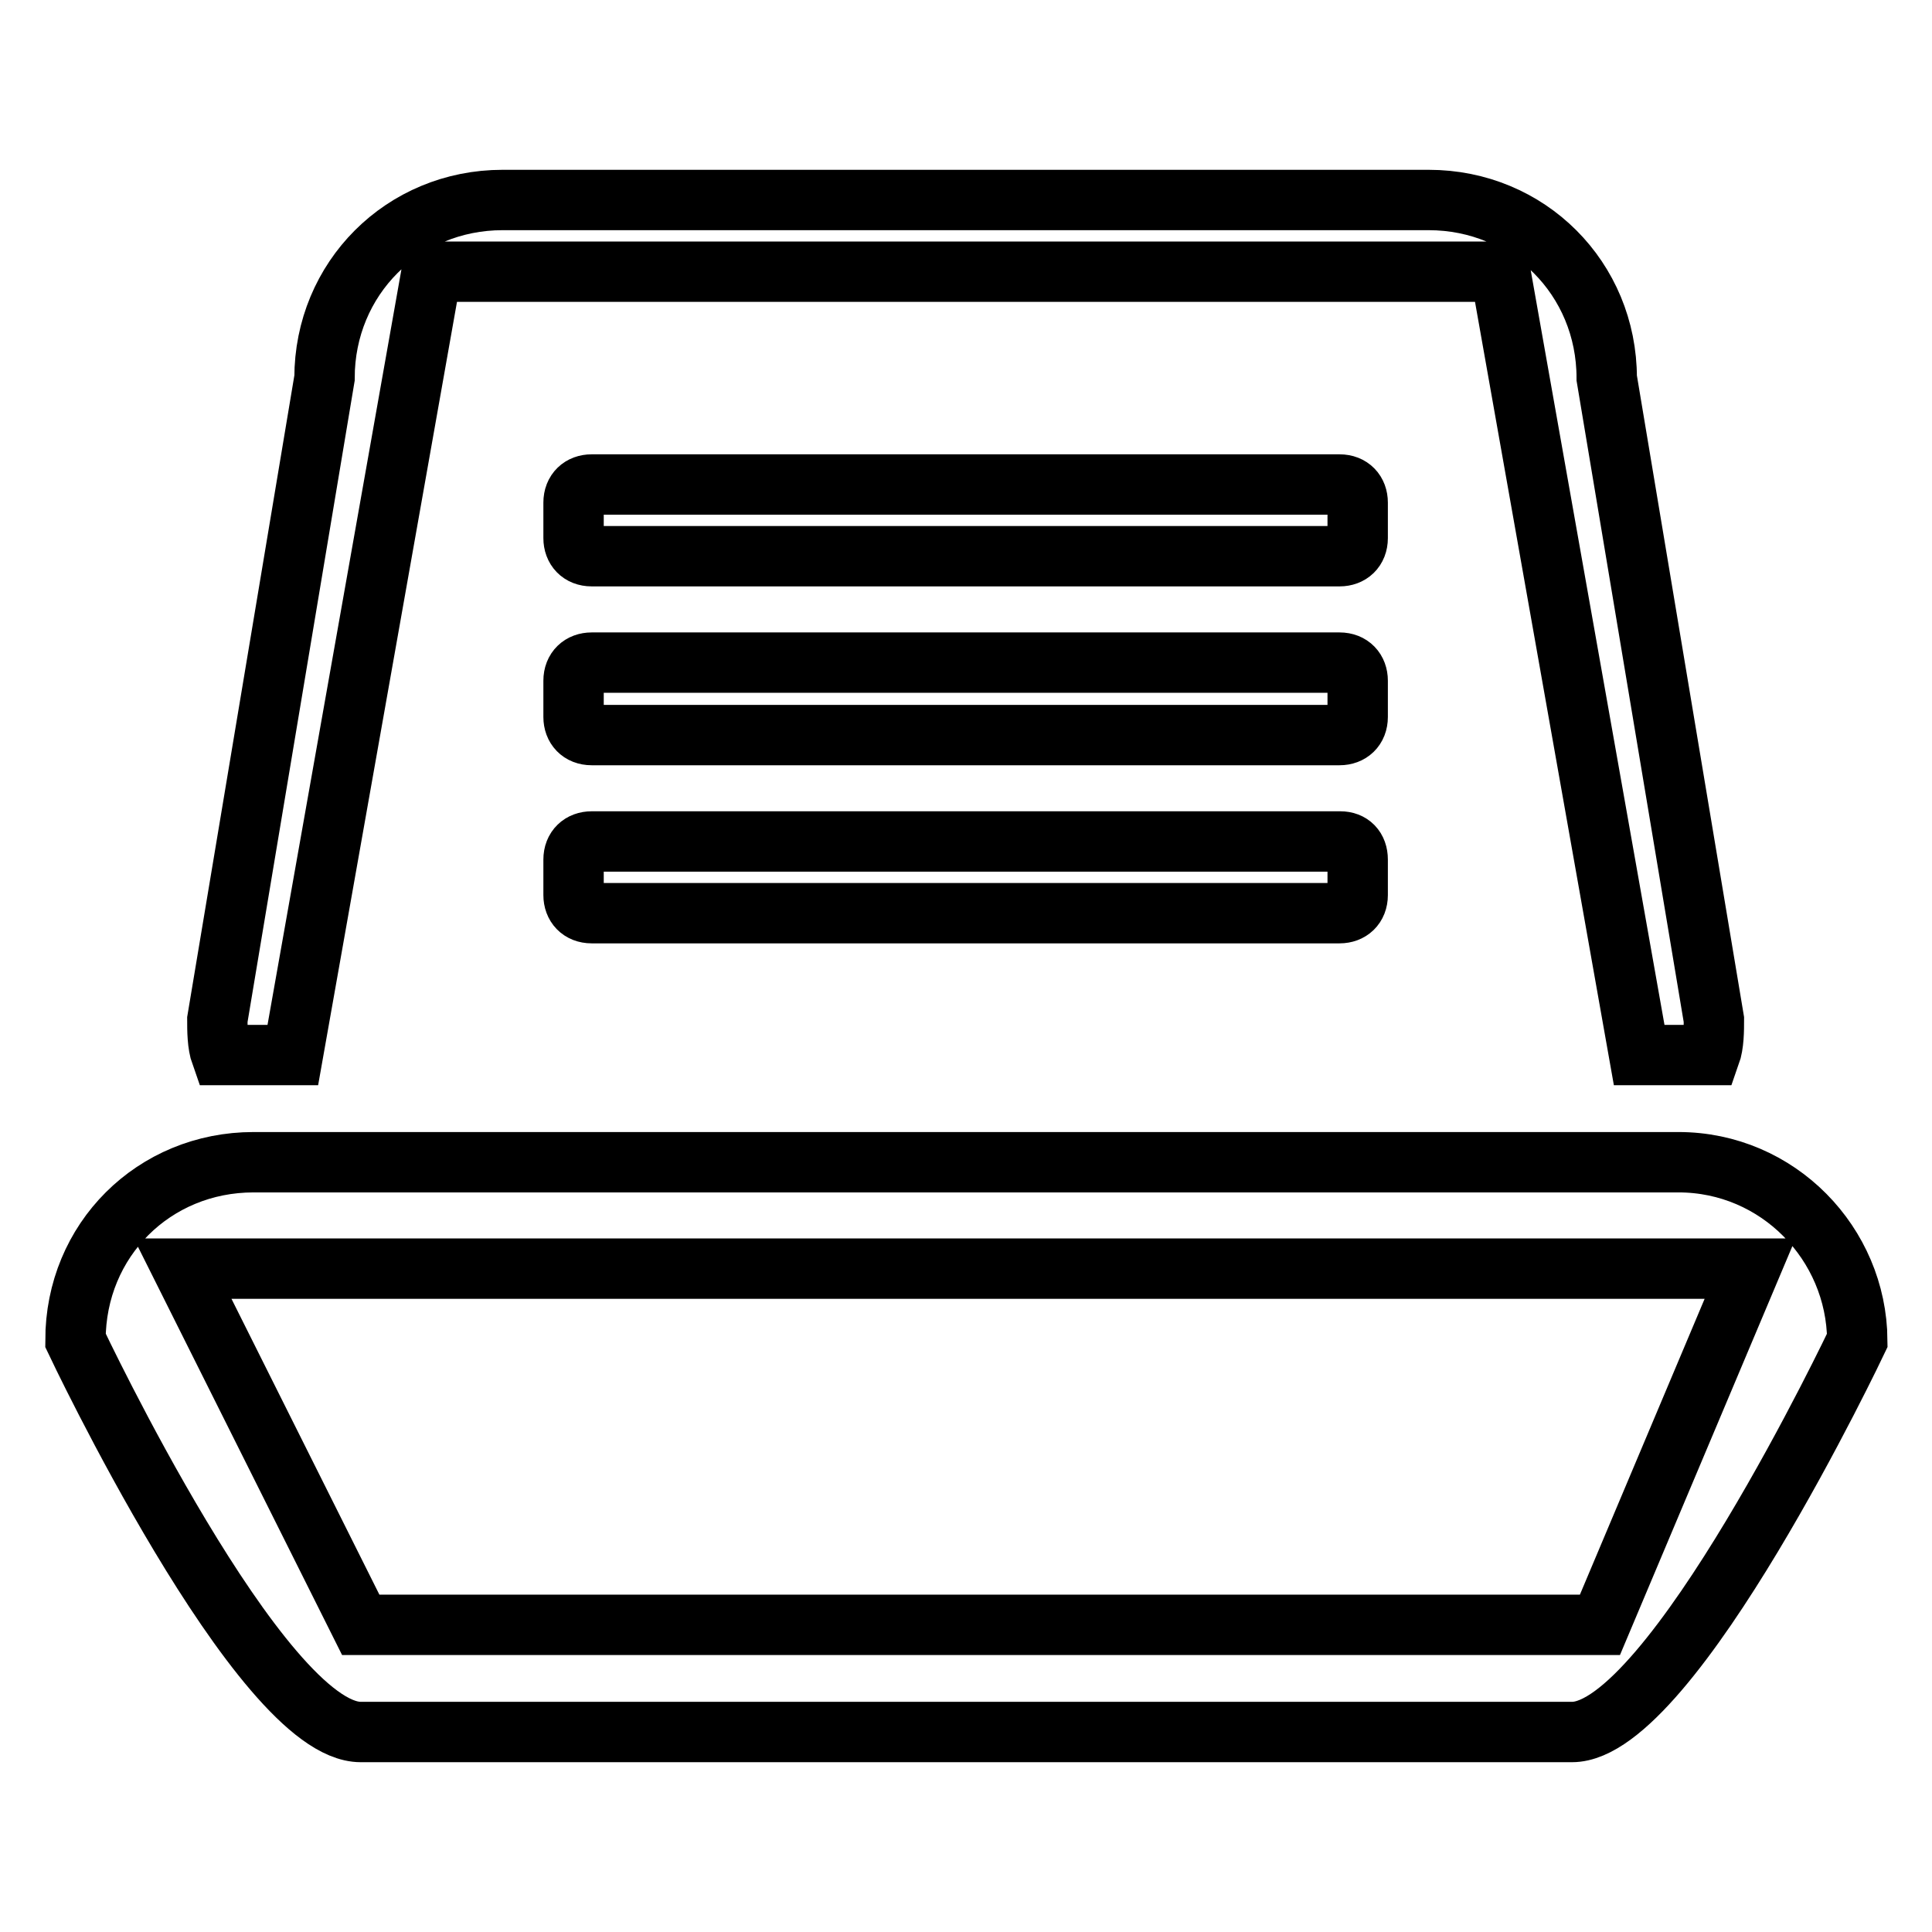 <?xml version="1.0" encoding="utf-8"?>
<!-- Svg Vector Icons : http://www.onlinewebfonts.com/icon -->
<!DOCTYPE svg PUBLIC "-//W3C//DTD SVG 1.1//EN" "http://www.w3.org/Graphics/SVG/1.1/DTD/svg11.dtd">
<svg version="1.1" xmlns="http://www.w3.org/2000/svg" xmlns:xlink="http://www.w3.org/1999/xlink" x="0px" y="0px" viewBox="0 0 256 256" enable-background="new 0 0 256 256" xml:space="preserve">
<g> <path stroke-width="8" fill-opacity="0" stroke="#000000"  d="M179.9,90.2c0-1.4-0.9-2.4-2.4-2.4H78.4c-1.4,0-2.4,0.9-2.4,2.4V95c0,1.4,0.9,2.4,2.4,2.4h99.1 c1.4,0,2.4-0.9,2.4-2.4V90.2z M38.8,139.8L57.2,36h141.6l18.4,103.8h9.4c0.5-1.4,0.5-3.3,0.5-4.7l-14.2-85 c0-13.2-10.4-23.6-23.6-23.6H66.6C53.4,26.5,43,36.9,43,50.1l-14.2,85c0,1.4,0,3.3,0.5,4.7H38.8z M222.4,154H33.6 C20.4,154,10,164.3,10,177.6c0,0,24.5,51.9,37.8,51.9h160.5c13.2,0,37.8-51.9,37.8-51.9C246,164.8,235.6,154,222.4,154z M212,215.3 H47.8l-23.6-47.2h207.7L212,215.3L212,215.3z M179.9,66.6c0-1.4-0.9-2.4-2.4-2.4H78.4c-1.4,0-2.4,0.9-2.4,2.4v4.7 c0,1.4,0.9,2.4,2.4,2.4h99.1c1.4,0,2.4-0.9,2.4-2.4V66.6z M177.6,111.5H78.4c-1.4,0-2.4,0.9-2.4,2.4v4.7c0,1.4,0.9,2.4,2.4,2.4 h99.1c1.4,0,2.4-0.9,2.4-2.4v-4.7C179.9,112.4,179,111.5,177.6,111.5L177.6,111.5z"/></g>
</svg>
